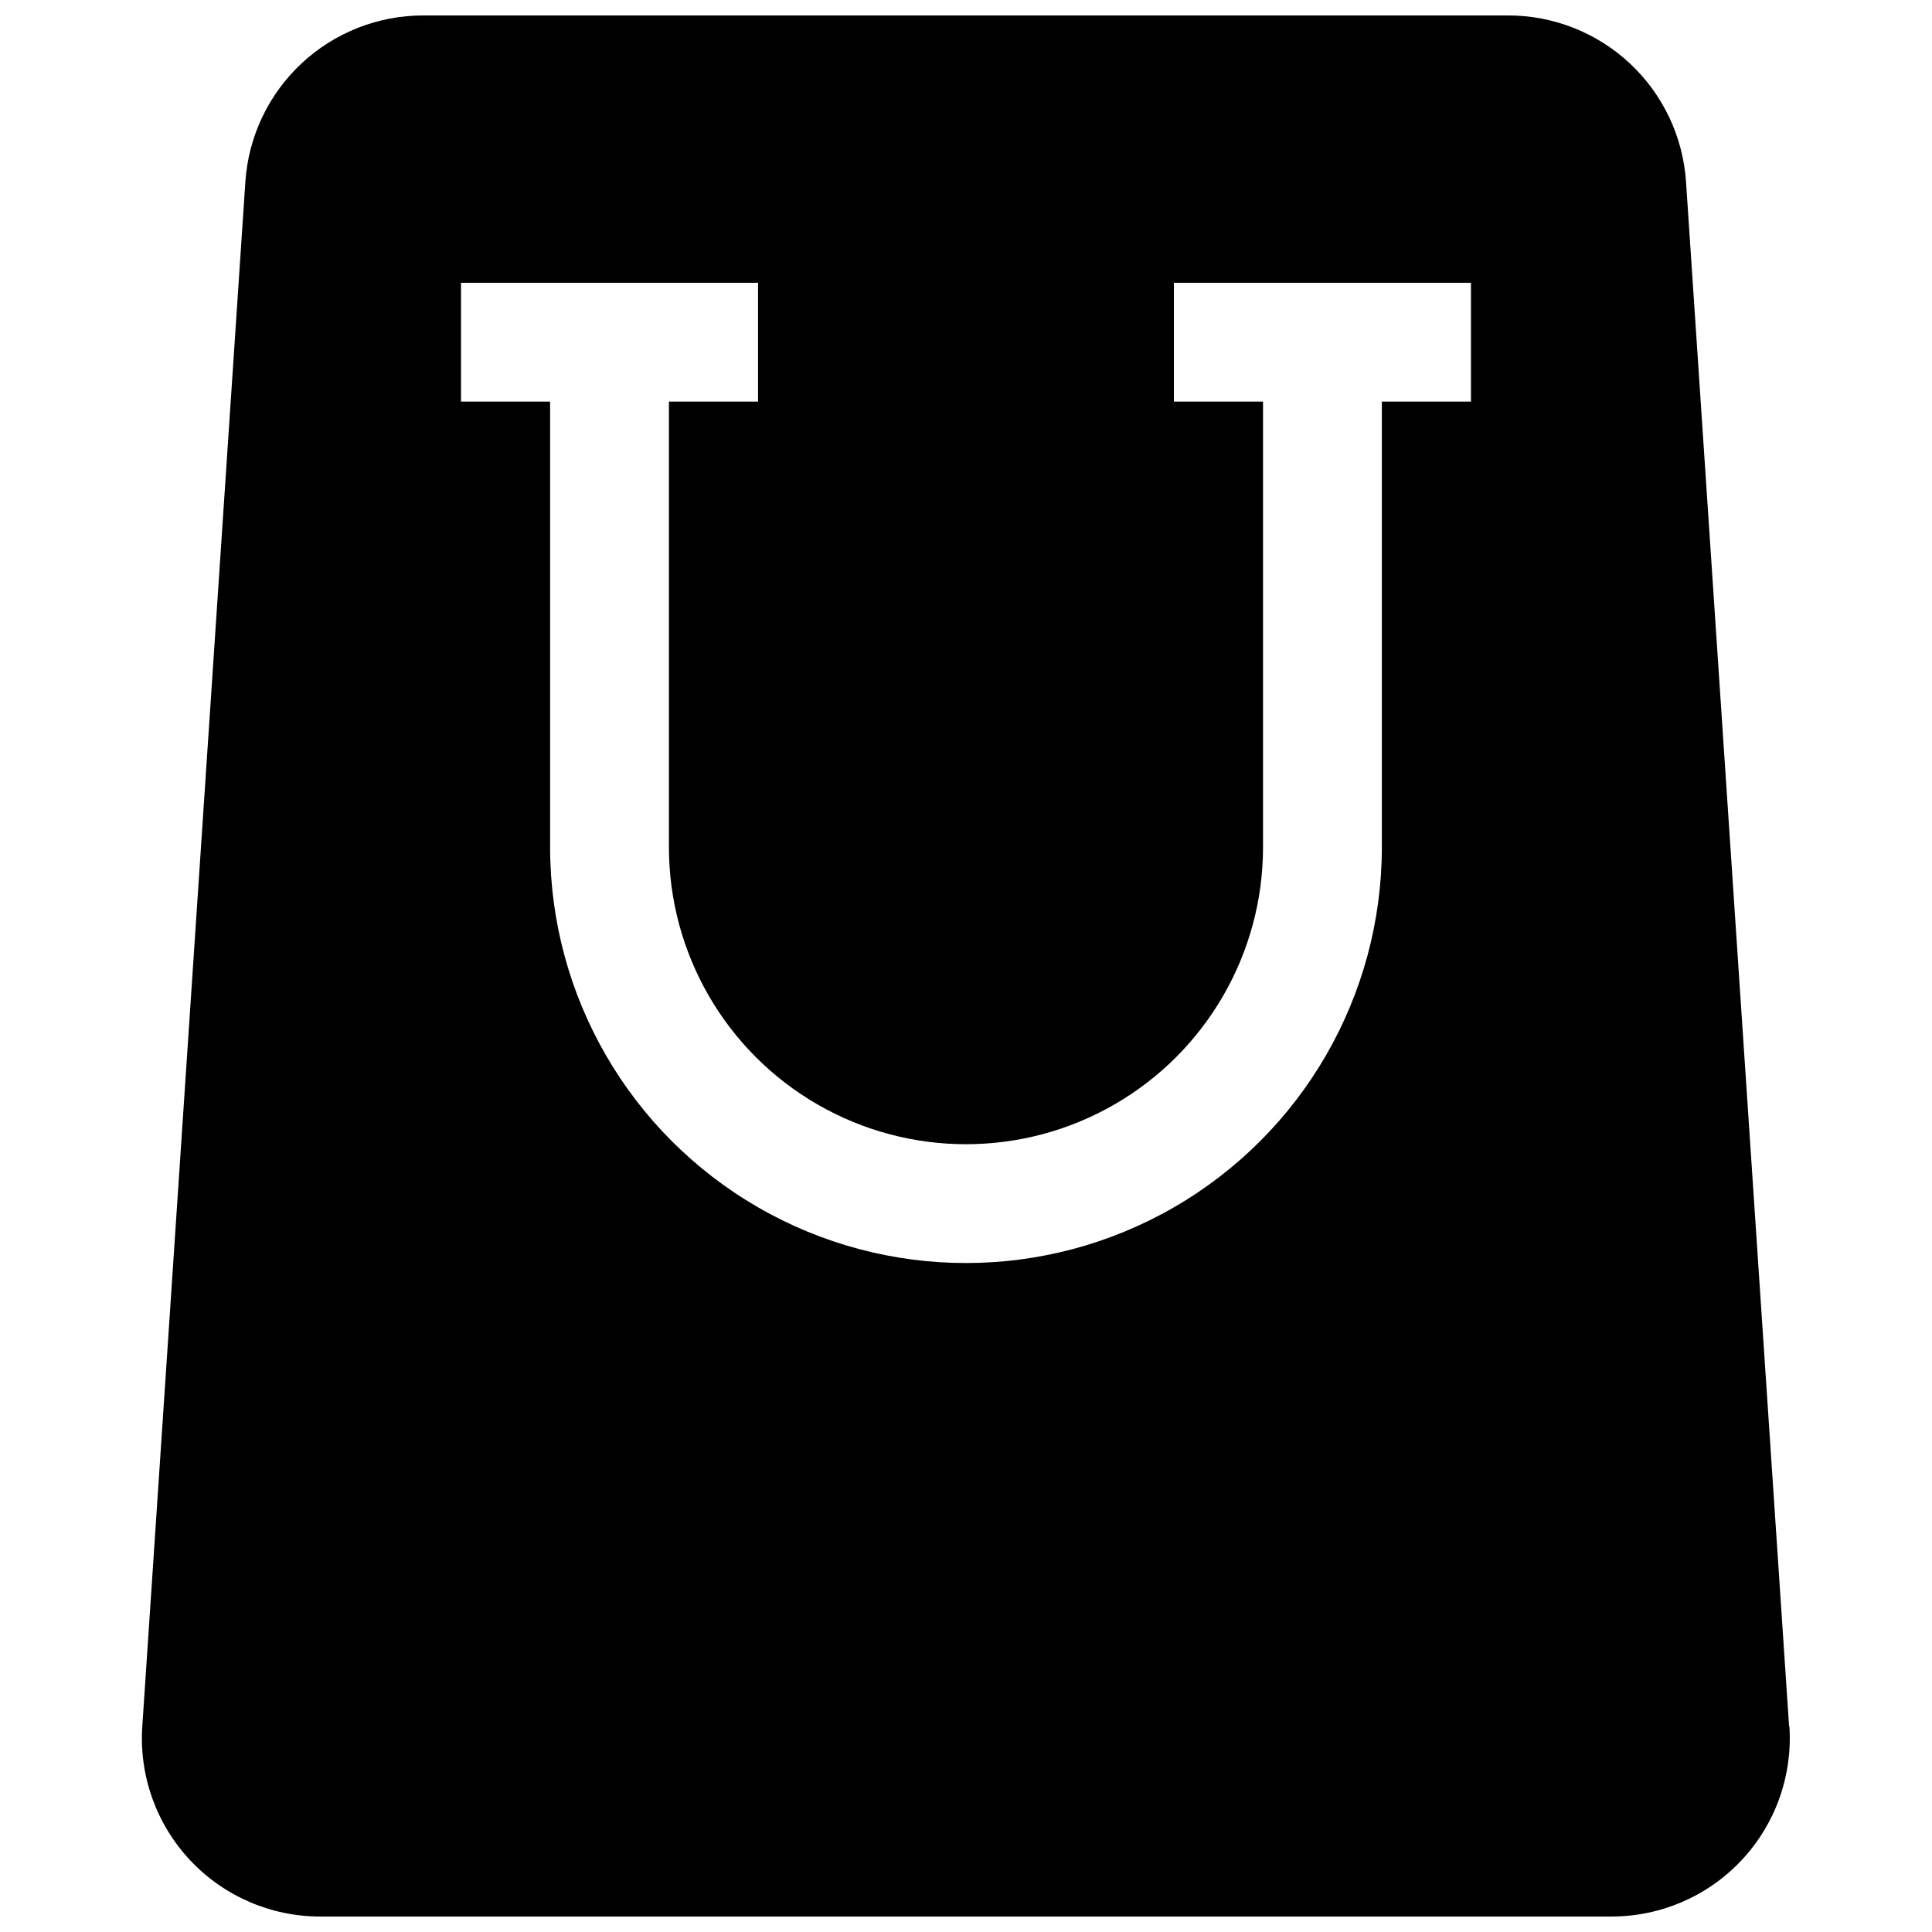 <?xml version="1.0" encoding="UTF-8"?>
<!-- Uploaded to: ICON Repo, www.svgrepo.com, Generator: ICON Repo Mixer Tools -->
<svg width="800px" height="800px" version="1.1" viewBox="144 144 512 512" xmlns="http://www.w3.org/2000/svg">
 <defs>
  <clipPath id="a">
   <path d="m181 148.09h438v503.81h-438z"/>
  </clipPath>
 </defs>
 <g clip-path="url(#a)">
  <path d="m618.13 601.52-27.316-409.34v-0.004c-0.801-11.973-6.129-23.191-14.898-31.379-8.773-8.188-20.332-12.73-32.332-12.703h-287.33c-12-0.027-23.559 4.516-32.332 12.703-8.77 8.188-14.098 19.406-14.898 31.379l-27.316 409.34v0.004c-0.871 13.062 3.715 25.902 12.668 35.453 8.957 9.551 21.473 14.957 34.562 14.926h342.04c13.09 0.031 25.605-5.375 34.562-14.926 8.953-9.551 13.539-22.391 12.668-35.453zm-84.309-351.09h-23.617v118.08c0 39.371-21.004 75.754-55.105 95.441-34.098 19.688-76.109 19.688-110.21 0-34.098-19.688-55.105-56.07-55.105-95.441v-118.08h-23.613v-31.488h78.719v31.488h-23.617v118.08c0 28.121 15.004 54.109 39.359 68.172 24.359 14.062 54.367 14.062 78.723 0s39.359-40.051 39.359-68.172v-118.08h-23.617v-31.488h78.723z"/>
 </g>
</svg>